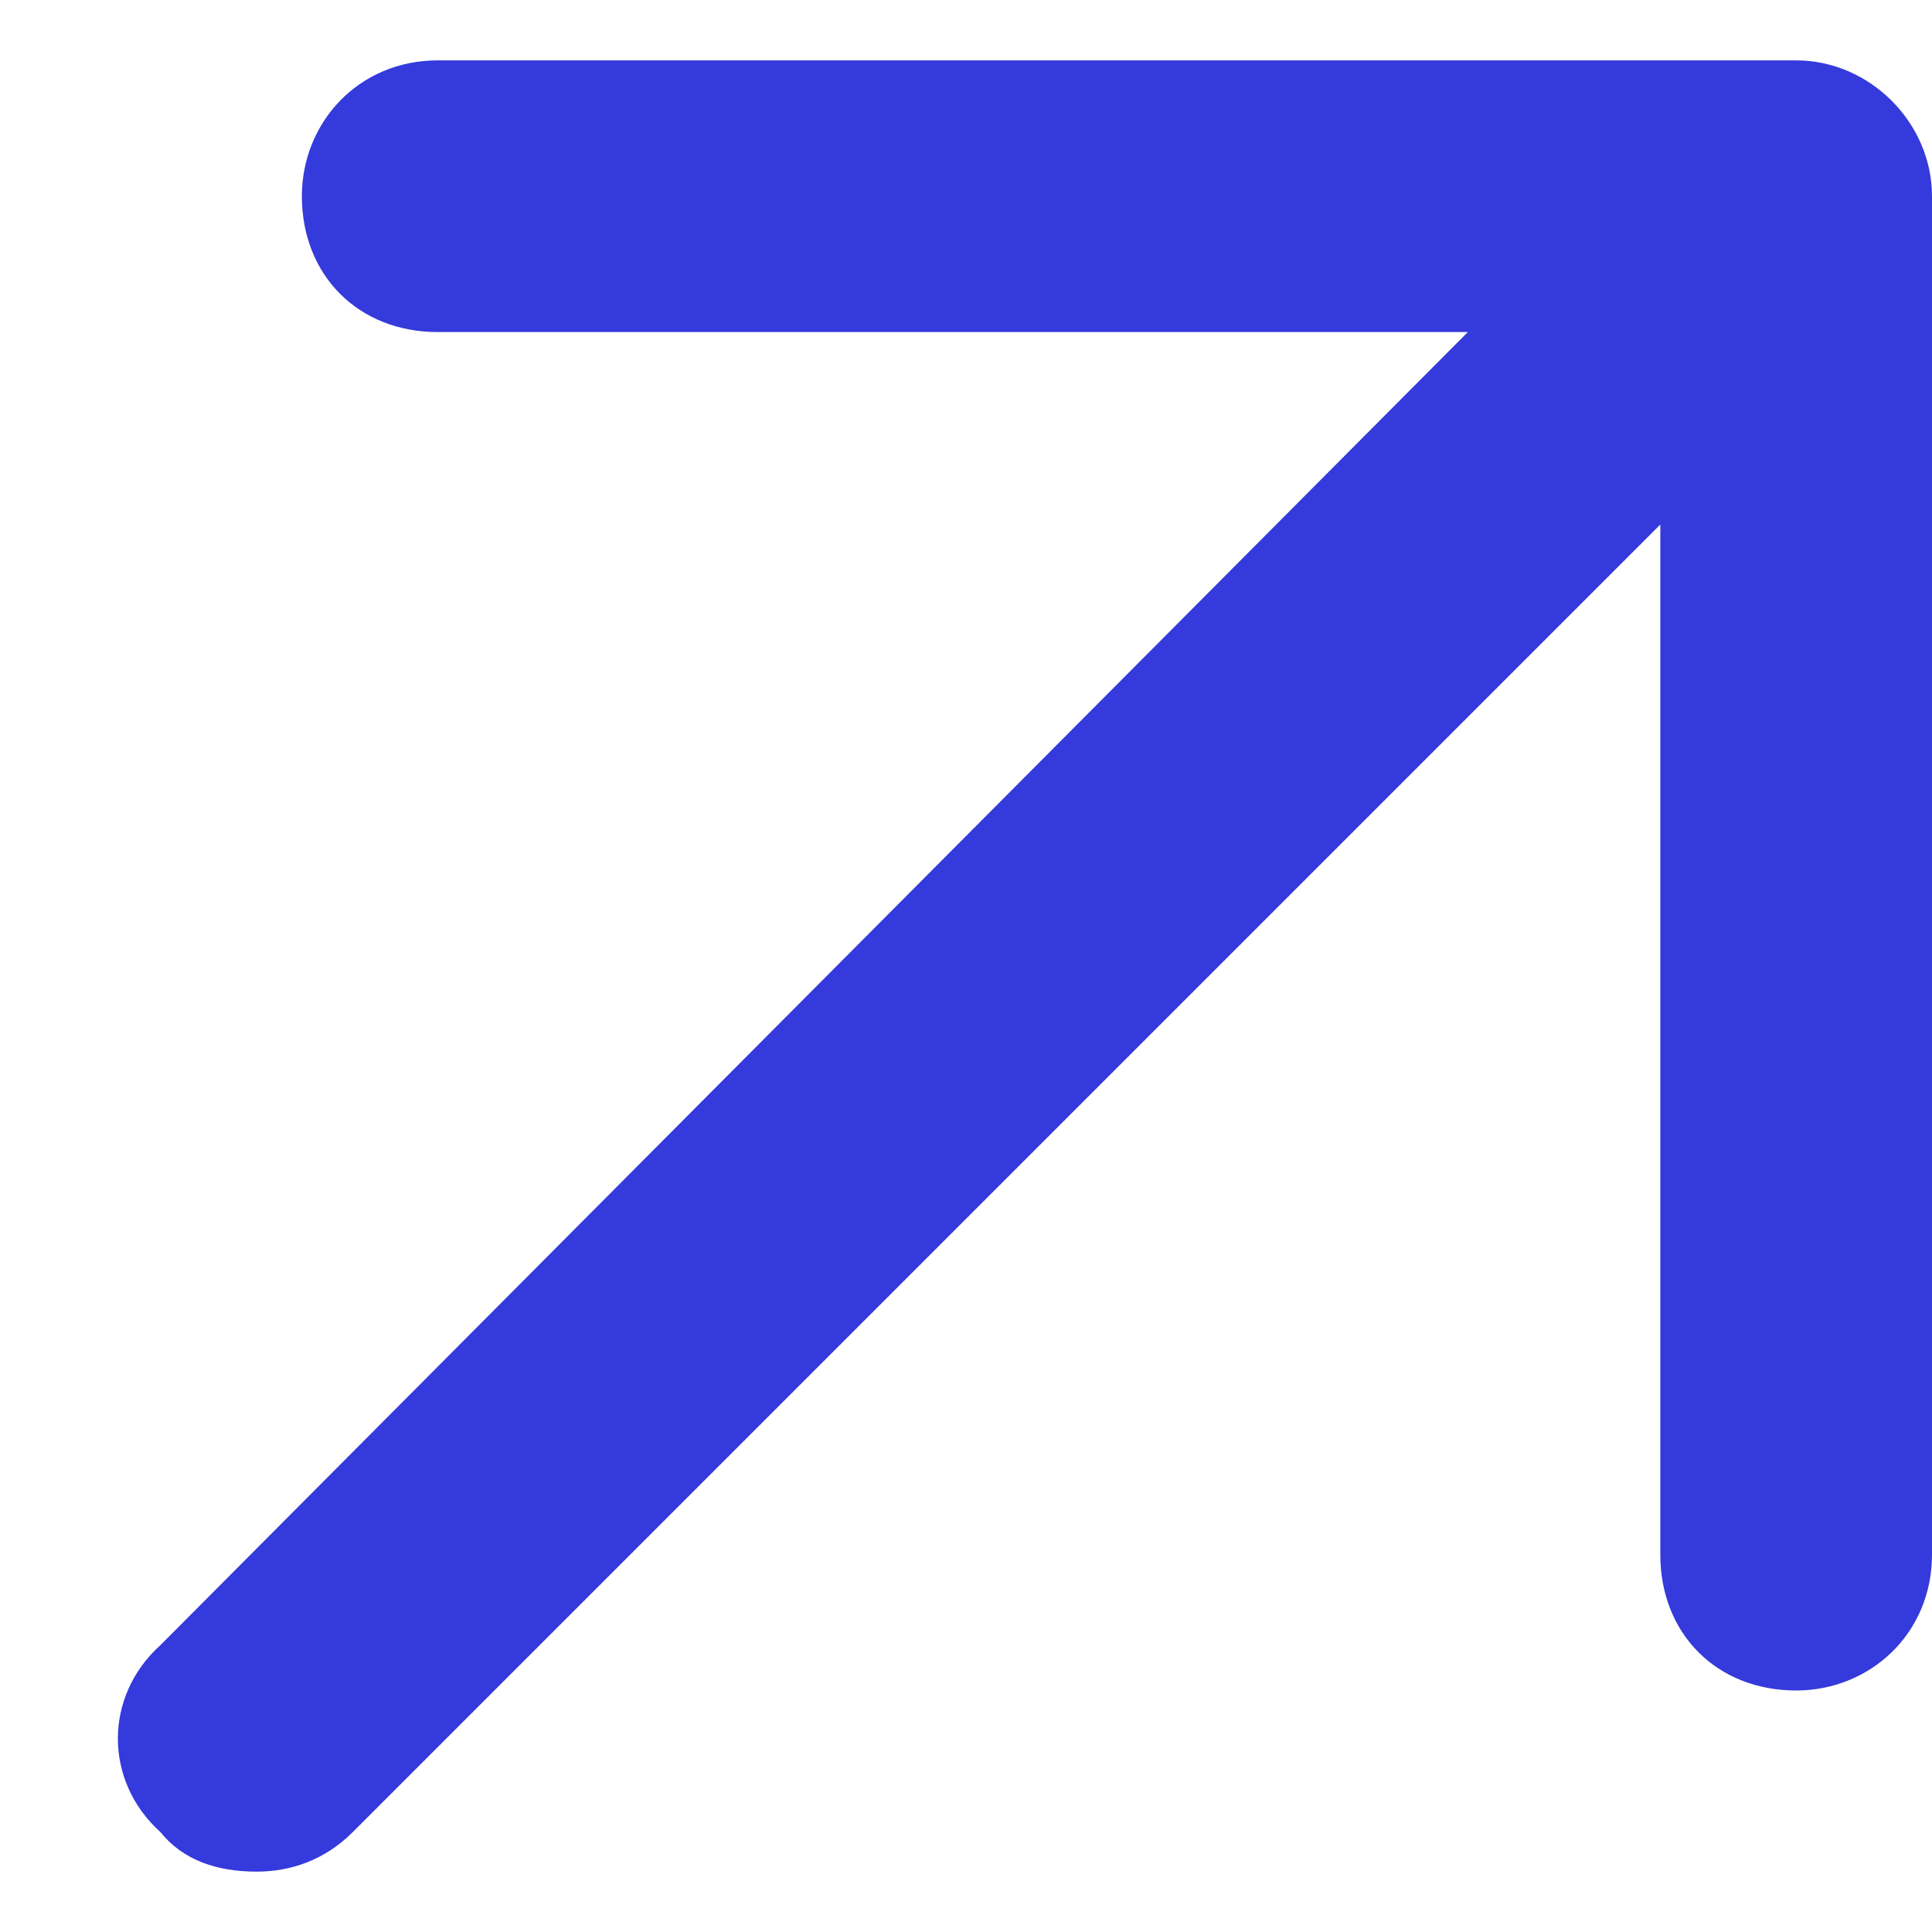 <svg width="16" height="16" viewBox="0 0 16 16" fill="none" xmlns="http://www.w3.org/2000/svg">
<path d="M16 1.625V12.875C16 13.531 15.484 14 14.875 14C14.219 14 13.75 13.531 13.75 12.875V4.344L2.922 15.172C2.688 15.406 2.406 15.5 2.125 15.5C1.797 15.5 1.516 15.406 1.328 15.172C0.859 14.75 0.859 14.047 1.328 13.625L12.156 2.75H3.625C2.969 2.75 2.5 2.281 2.5 1.625C2.5 1.016 2.969 0.5 3.625 0.5H14.875C15.484 0.5 16 1.016 16 1.625Z" fill="#343ADB"/>
</svg>
